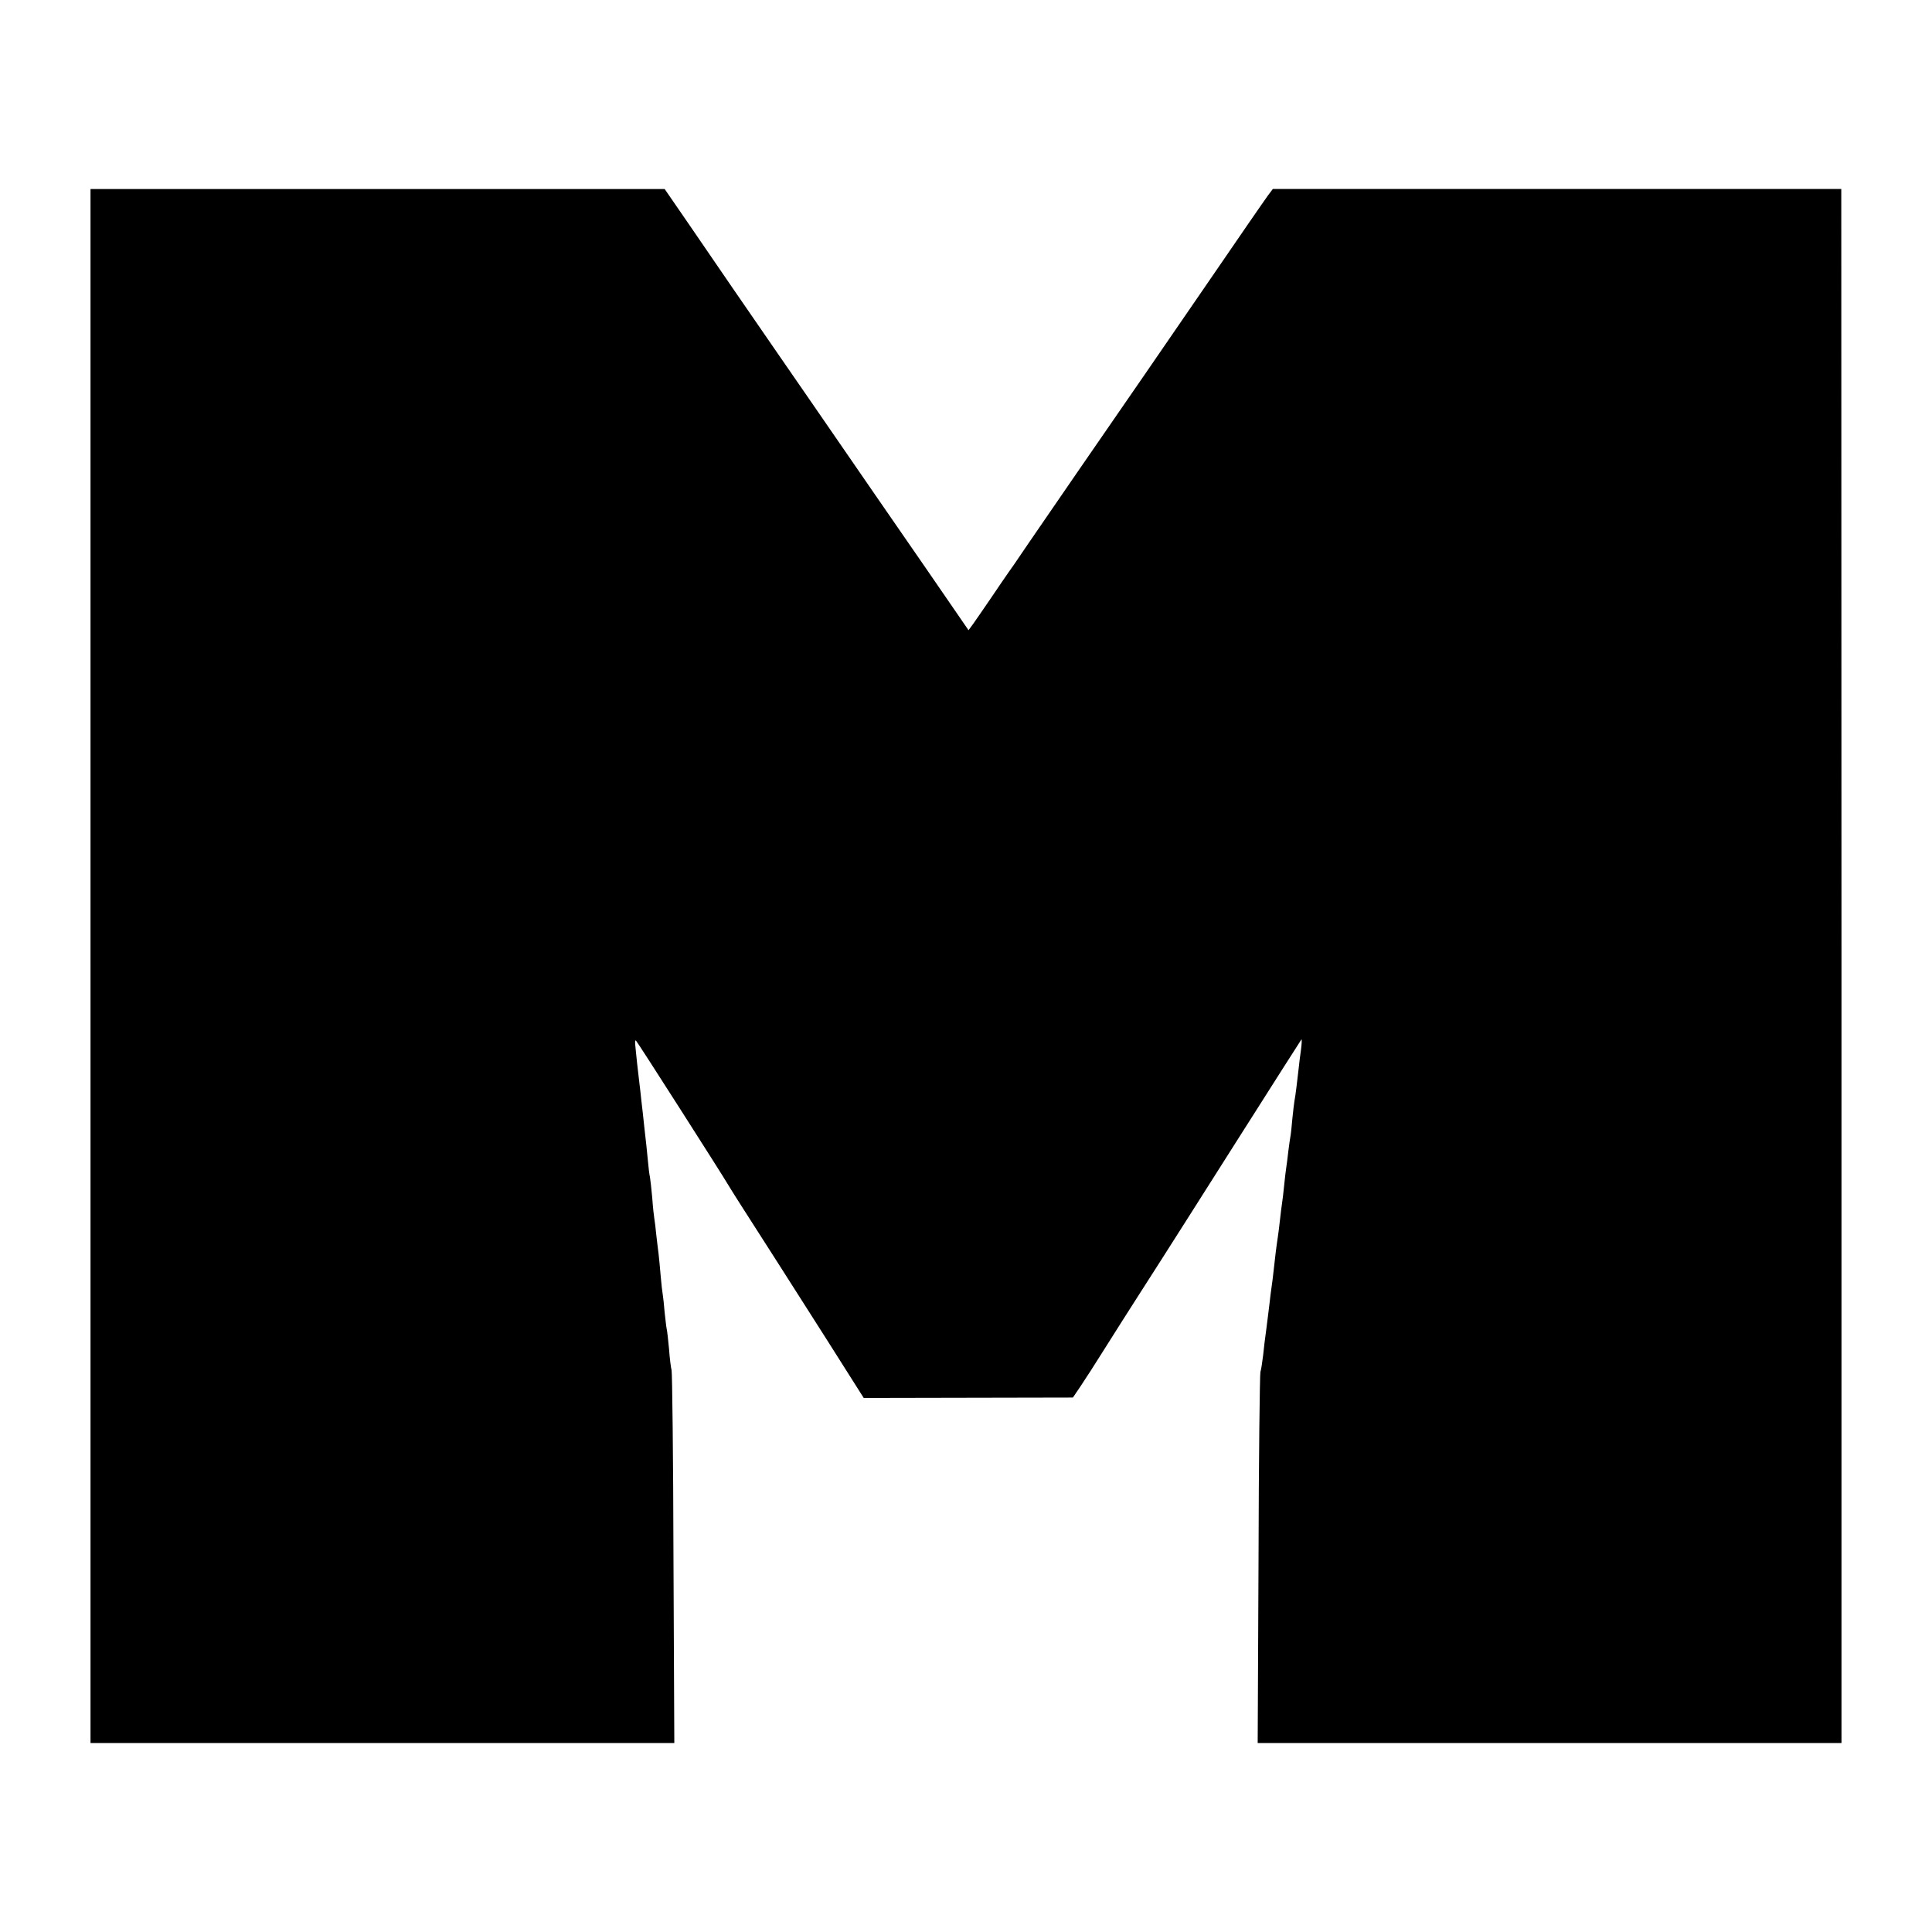 <?xml version="1.0" standalone="no"?>
<!DOCTYPE svg PUBLIC "-//W3C//DTD SVG 20010904//EN"
 "http://www.w3.org/TR/2001/REC-SVG-20010904/DTD/svg10.dtd">
<svg version="1.0" xmlns="http://www.w3.org/2000/svg"
 width="920pt" height="920pt" viewBox="0 0 920 920"
 preserveAspectRatio="xMidYMid meet">
<g transform="translate(0,920) scale(0.1,-0.1)"
fill="#000000" stroke="none">
<path d="M431 4600 l0 -3700 1390 0 1390 0 -4 878 c-1 482 -6 886 -9 897 -3
11 -9 56 -12 100 -4 44 -9 87 -11 95 -2 8 -6 44 -10 80 -3 36 -7 75 -9 85 -2
11 -7 52 -10 90 -3 39 -8 86 -10 105 -3 19 -7 60 -11 91 -3 31 -7 65 -9 75 -2
11 -7 55 -10 99 -4 44 -9 89 -11 100 -3 11 -7 47 -10 80 -3 33 -10 101 -16
150 -5 50 -12 110 -15 135 -2 25 -7 61 -9 80 -2 19 -7 62 -11 95 -3 33 -8 73
-9 89 -2 16 0 25 4 20 9 -9 418 -650 436 -682 6 -10 30 -49 55 -88 170 -265
213 -333 415 -650 l178 -281 498 1 498 1 34 50 c19 28 74 113 122 190 49 77
114 181 146 230 32 50 82 128 112 175 30 47 193 303 362 570 169 267 310 487
312 490 3 3 2 -20 -2 -50 -4 -30 -9 -66 -10 -80 -6 -55 -17 -146 -21 -163 -2
-10 -6 -48 -10 -85 -3 -36 -7 -74 -9 -83 -2 -9 -6 -40 -10 -70 -3 -30 -8 -65
-10 -79 -2 -14 -7 -52 -10 -85 -3 -33 -8 -71 -10 -85 -2 -14 -7 -50 -10 -80
-3 -30 -8 -66 -10 -80 -7 -45 -14 -104 -20 -160 -3 -30 -8 -66 -10 -80 -2 -14
-7 -50 -10 -80 -4 -30 -10 -84 -15 -120 -5 -36 -12 -91 -15 -123 -4 -32 -9
-68 -13 -80 -3 -12 -8 -415 -9 -895 l-4 -872 1390 0 1390 0 0 3700 -1 3700
-1353 0 -1354 0 -24 -32 c-13 -18 -53 -76 -89 -128 -35 -52 -260 -378 -498
-725 -239 -346 -462 -670 -496 -720 -34 -49 -89 -130 -123 -180 -35 -49 -88
-127 -119 -173 -31 -46 -67 -97 -78 -113 l-22 -30 -205 298 c-113 164 -220
318 -237 343 -17 25 -87 126 -155 225 -68 99 -138 200 -155 225 -46 66 -258
374 -369 535 -53 78 -148 216 -211 308 l-115 167 -1367 0 -1367 0 0 -3700z"/>
</g>
</svg>
